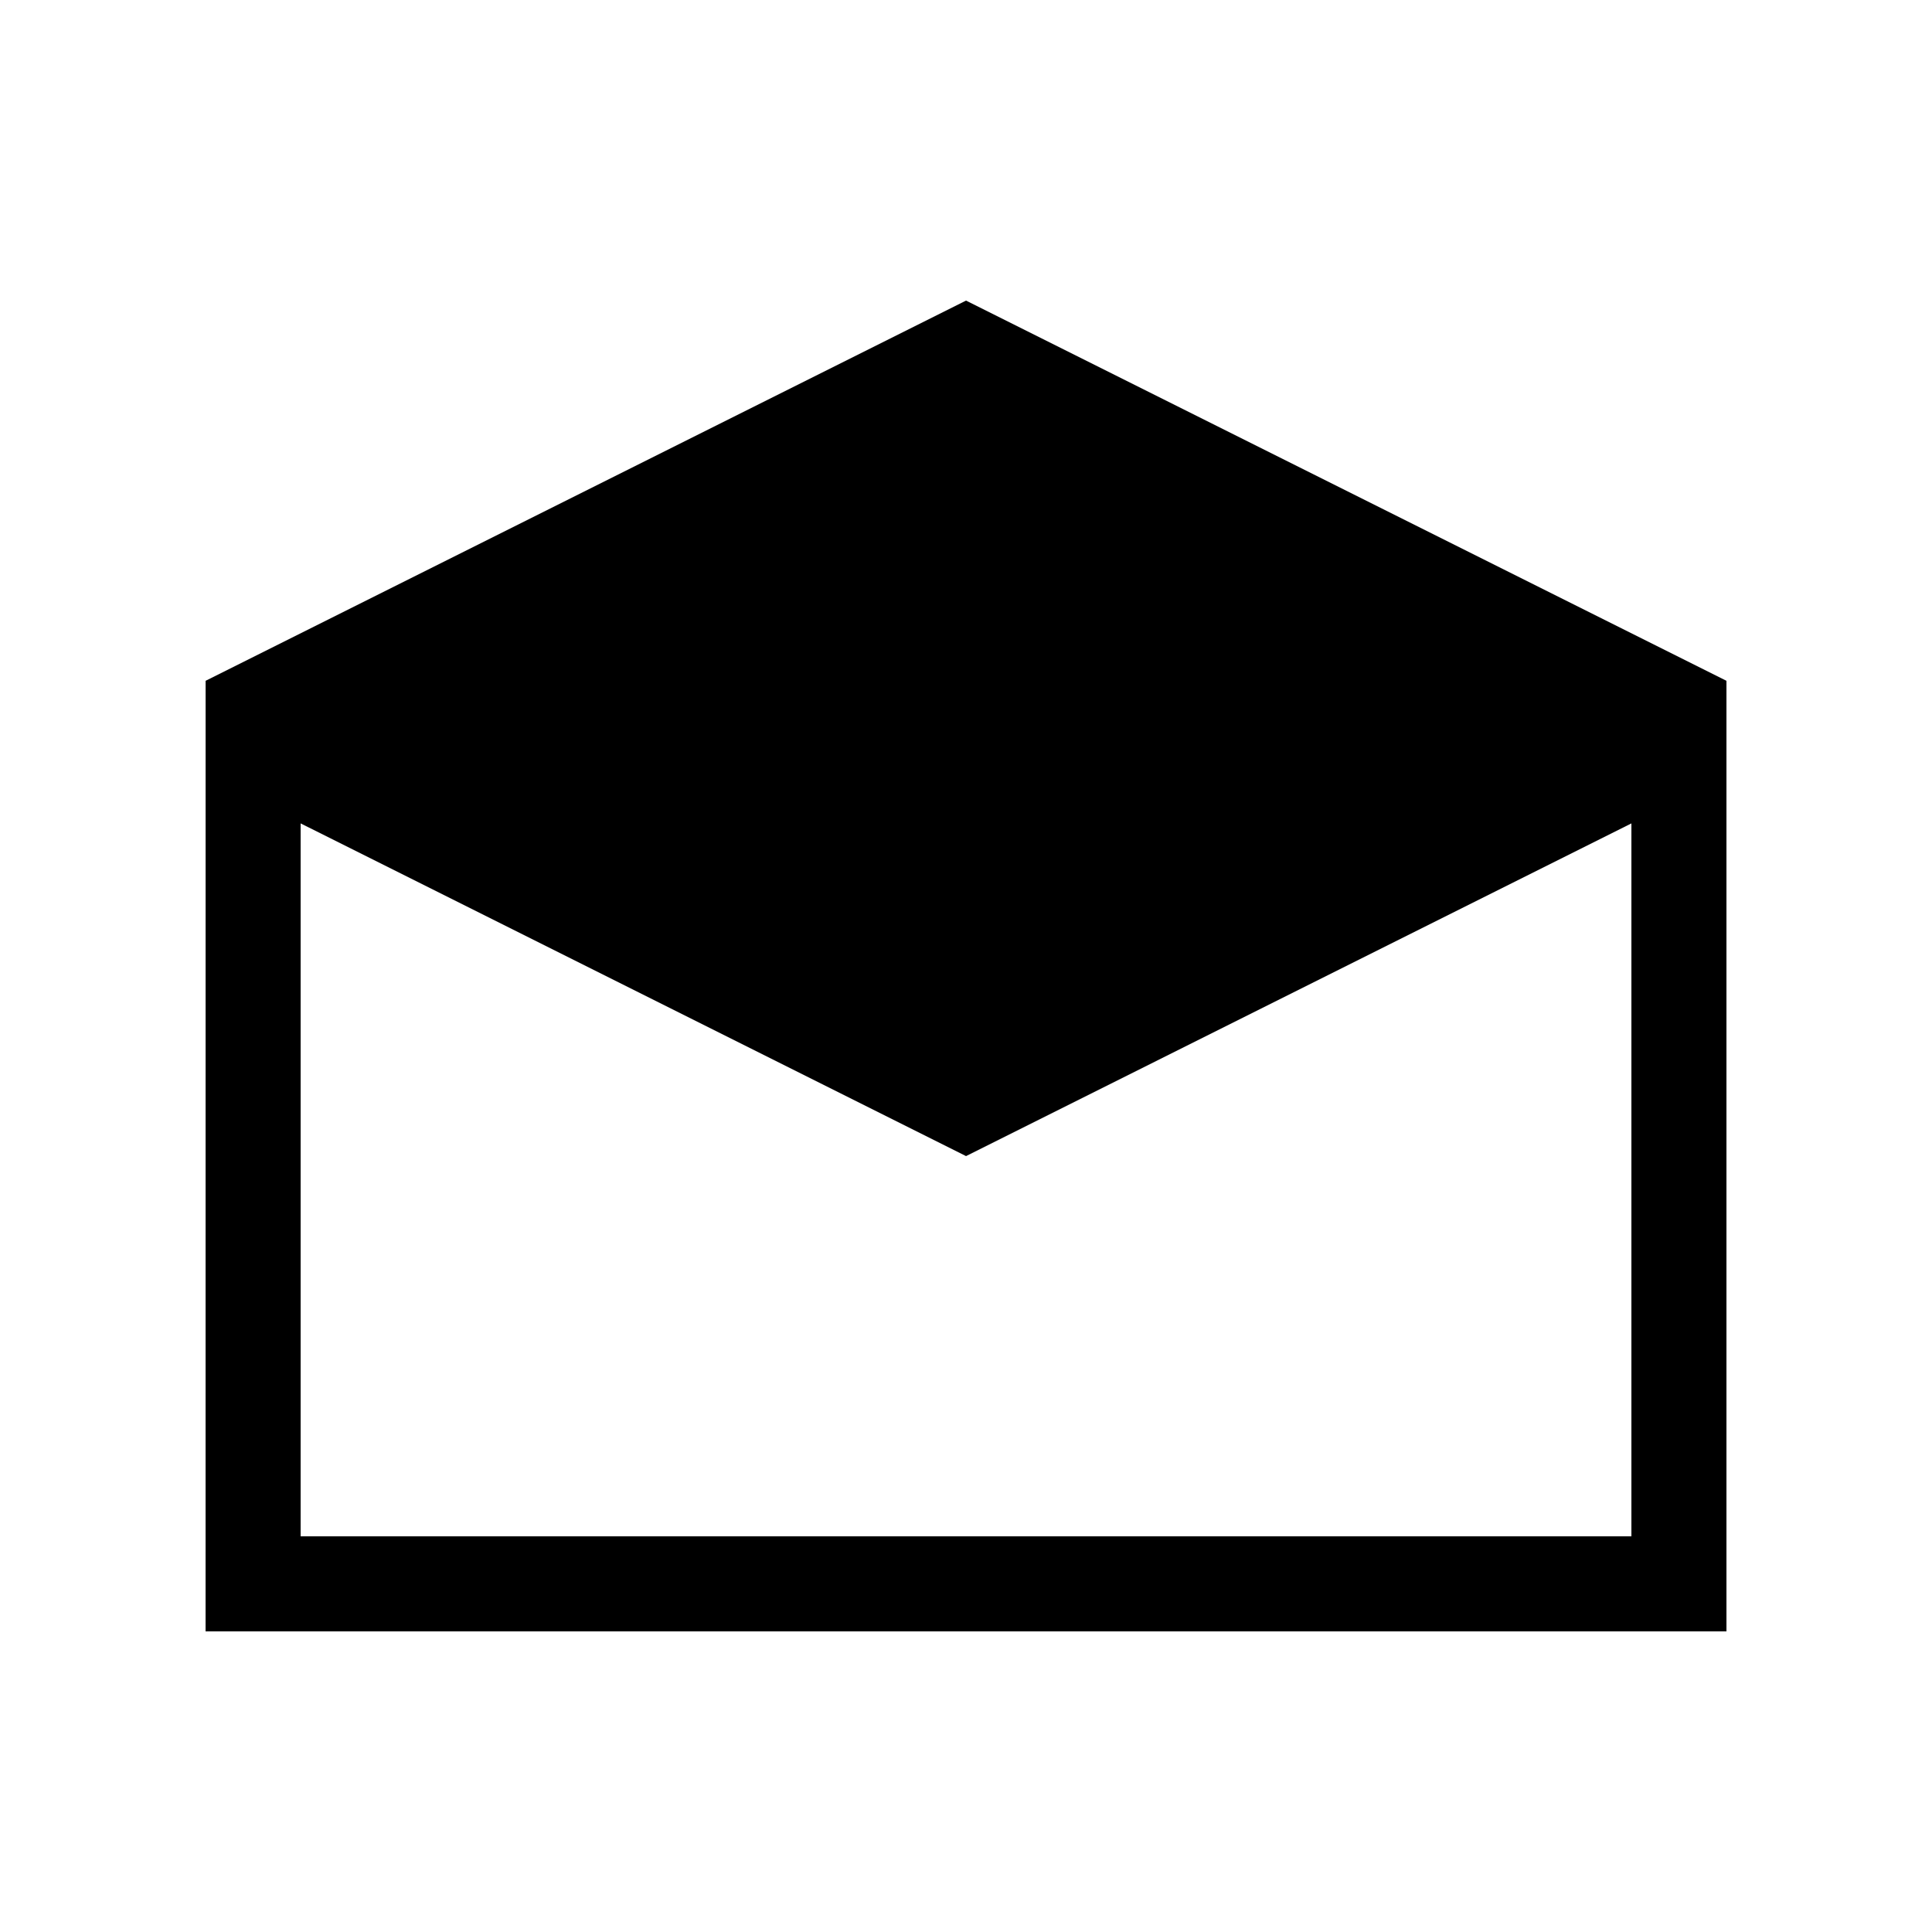 <?xml version="1.0" encoding="UTF-8"?>
<!-- Uploaded to: SVG Repo, www.svgrepo.com, Generator: SVG Repo Mixer Tools -->
<svg fill="#000000" width="800px" height="800px" version="1.1" viewBox="144 144 512 512" xmlns="http://www.w3.org/2000/svg">
 <path d="m198.48 576.33h403.05v-251.91l-201.52-100.76-201.52 100.76zm377.86-25.191h-352.67v-188.93l176.34 88.168 176.33-88.168z"/>
</svg>